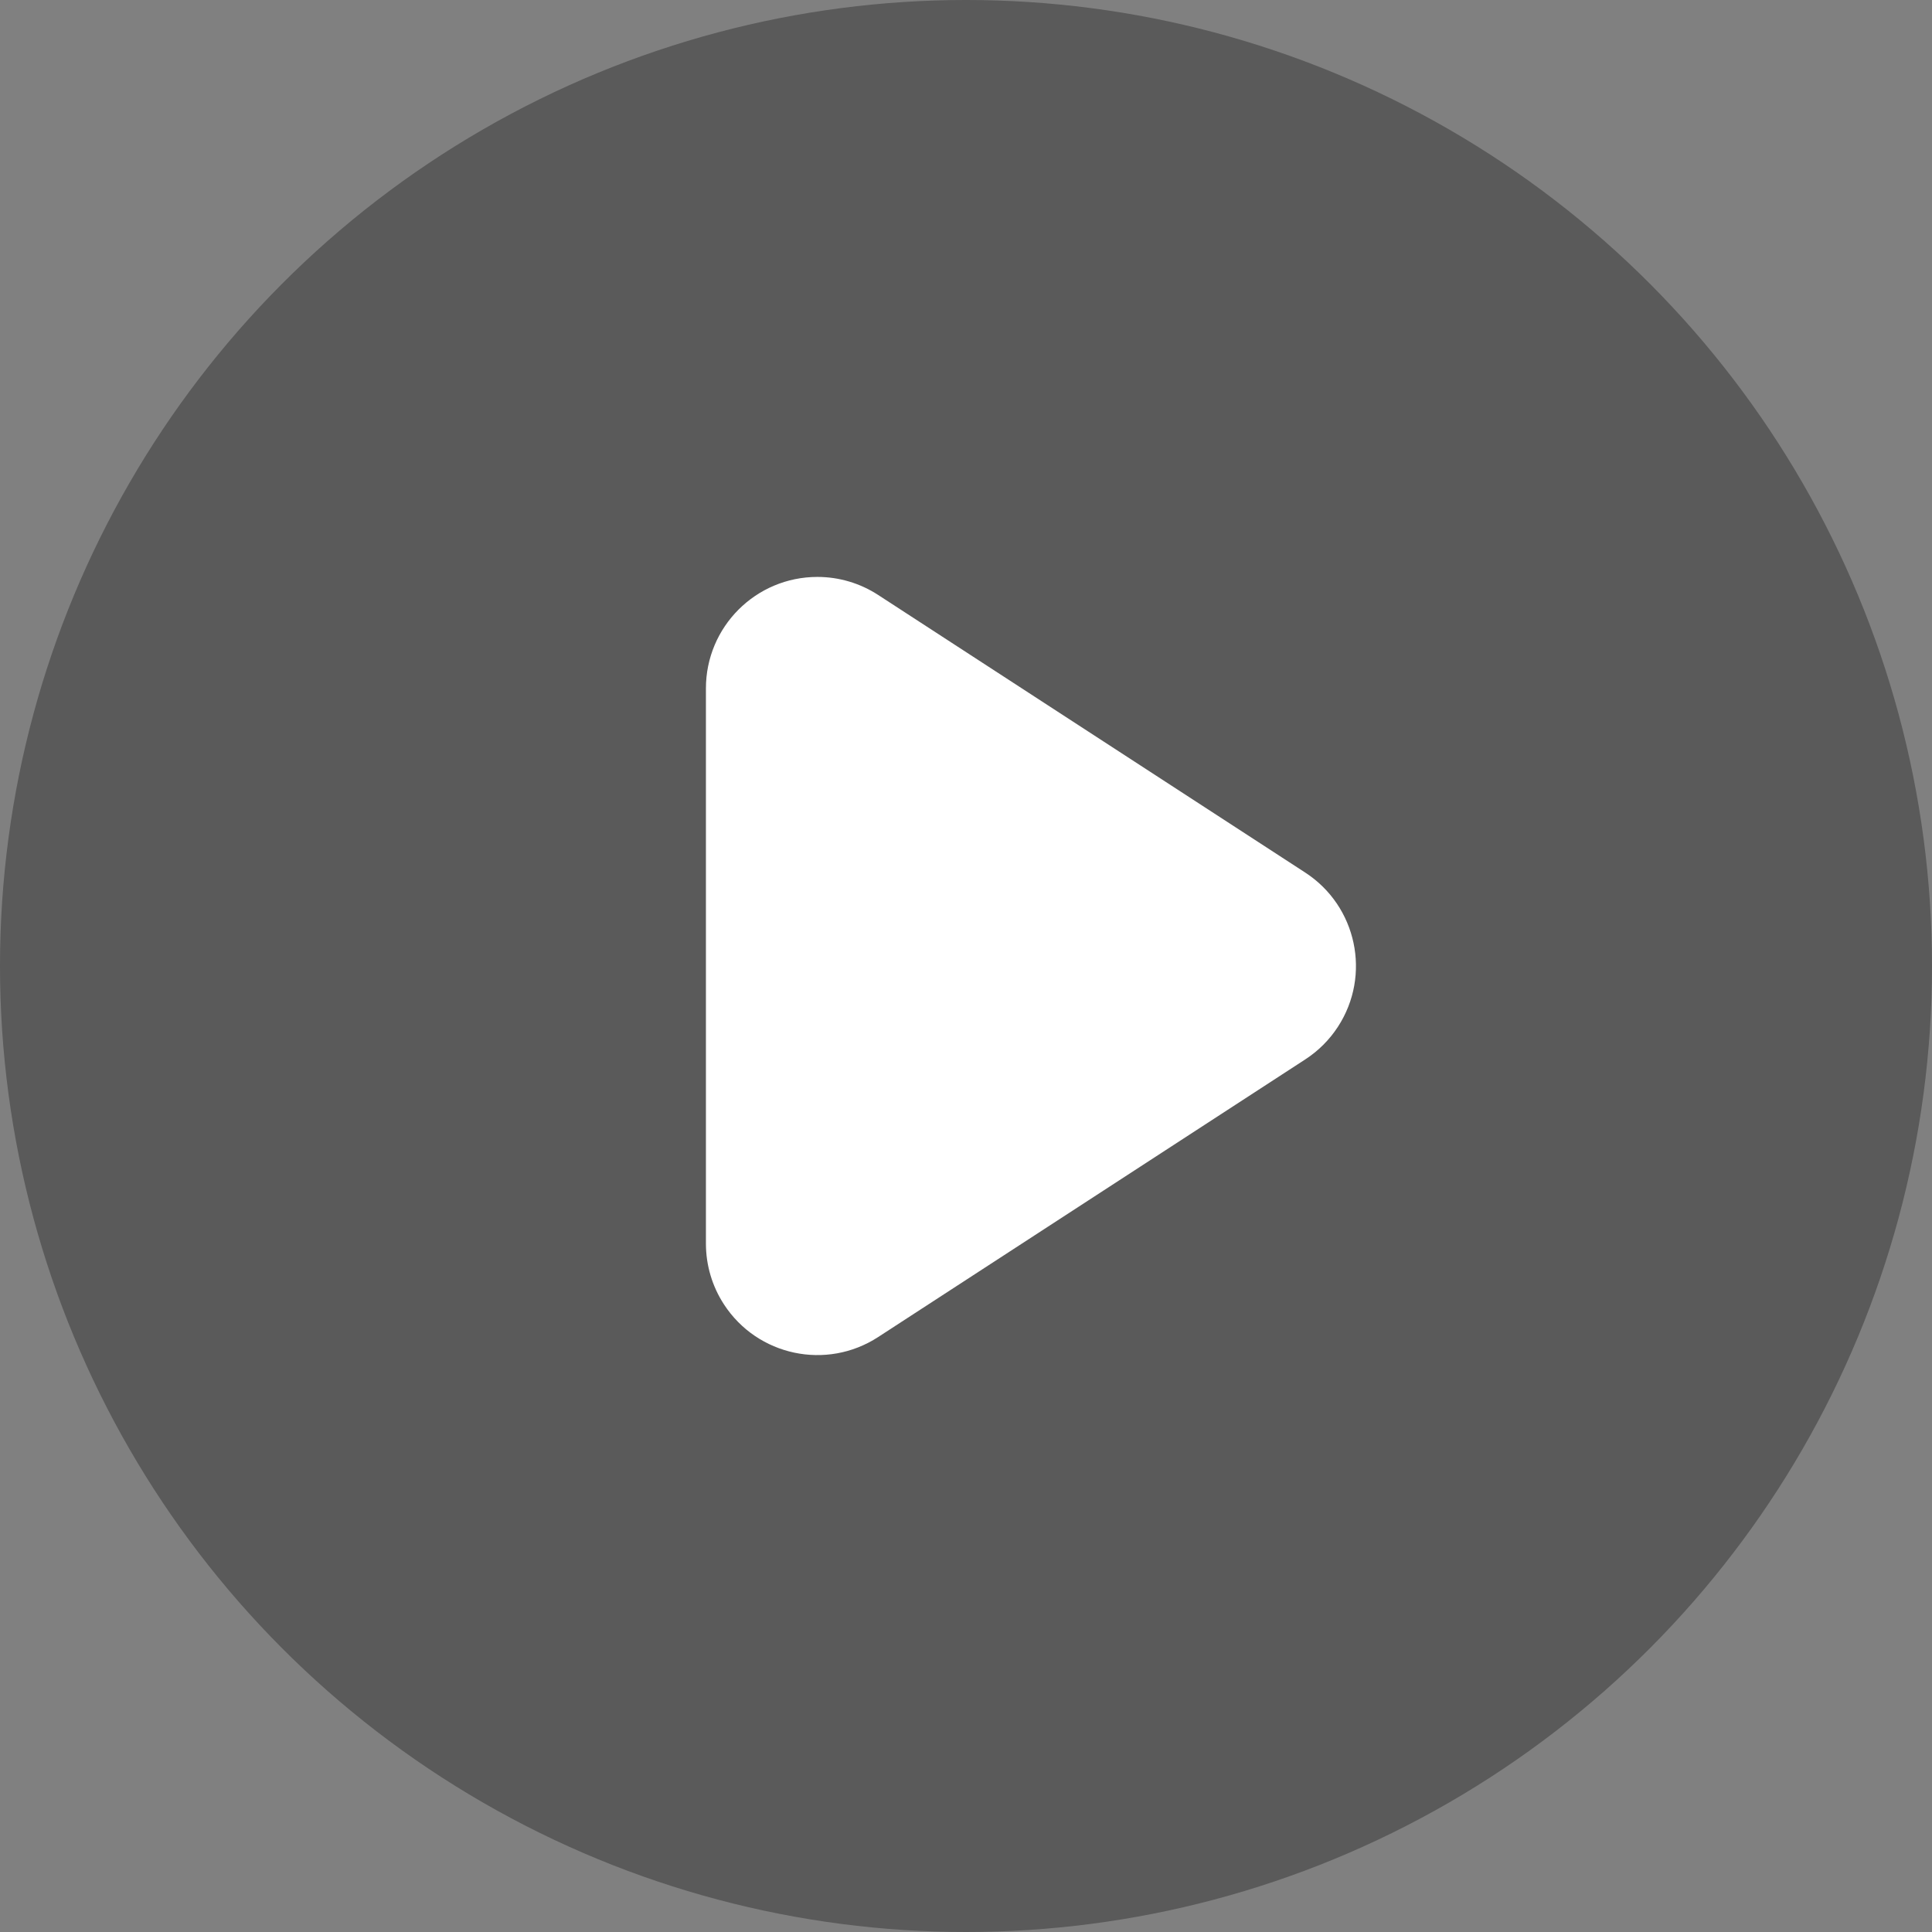 <?xml version="1.0" encoding="UTF-8"?>
<svg width="52px" height="52px" viewBox="0 0 52 52" version="1.1" xmlns="http://www.w3.org/2000/svg" xmlns:xlink="http://www.w3.org/1999/xlink">
    <rect x="0" y="0" width="52" height="52" fill="#808080" stroke="none"/>
    <title>视频模式</title>
    <g id="视频模式" stroke="none" stroke-width="1" fill="none" fill-rule="evenodd">
        <g id="编组-11">
            <circle id="椭圆形" fill="#000000" opacity="0.3" cx="26" cy="26" r="26"></circle>
            <path d="M31.515,19.87 L38.987,31.365 C39.89,32.754 39.496,34.612 38.107,35.515 C37.62,35.832 37.052,36 36.472,36 L21.528,36 C19.871,36 18.528,34.657 18.528,33 C18.528,32.42 18.696,31.852 19.013,31.365 L26.485,19.87 C27.388,18.481 29.246,18.086 30.635,18.989 C30.987,19.218 31.287,19.518 31.515,19.87 Z" id="三角形" fill="#FFFFFF" transform="translate(29, 26) rotate(-270) translate(-29, -26) "></path>
        </g>
    </g>
</svg>